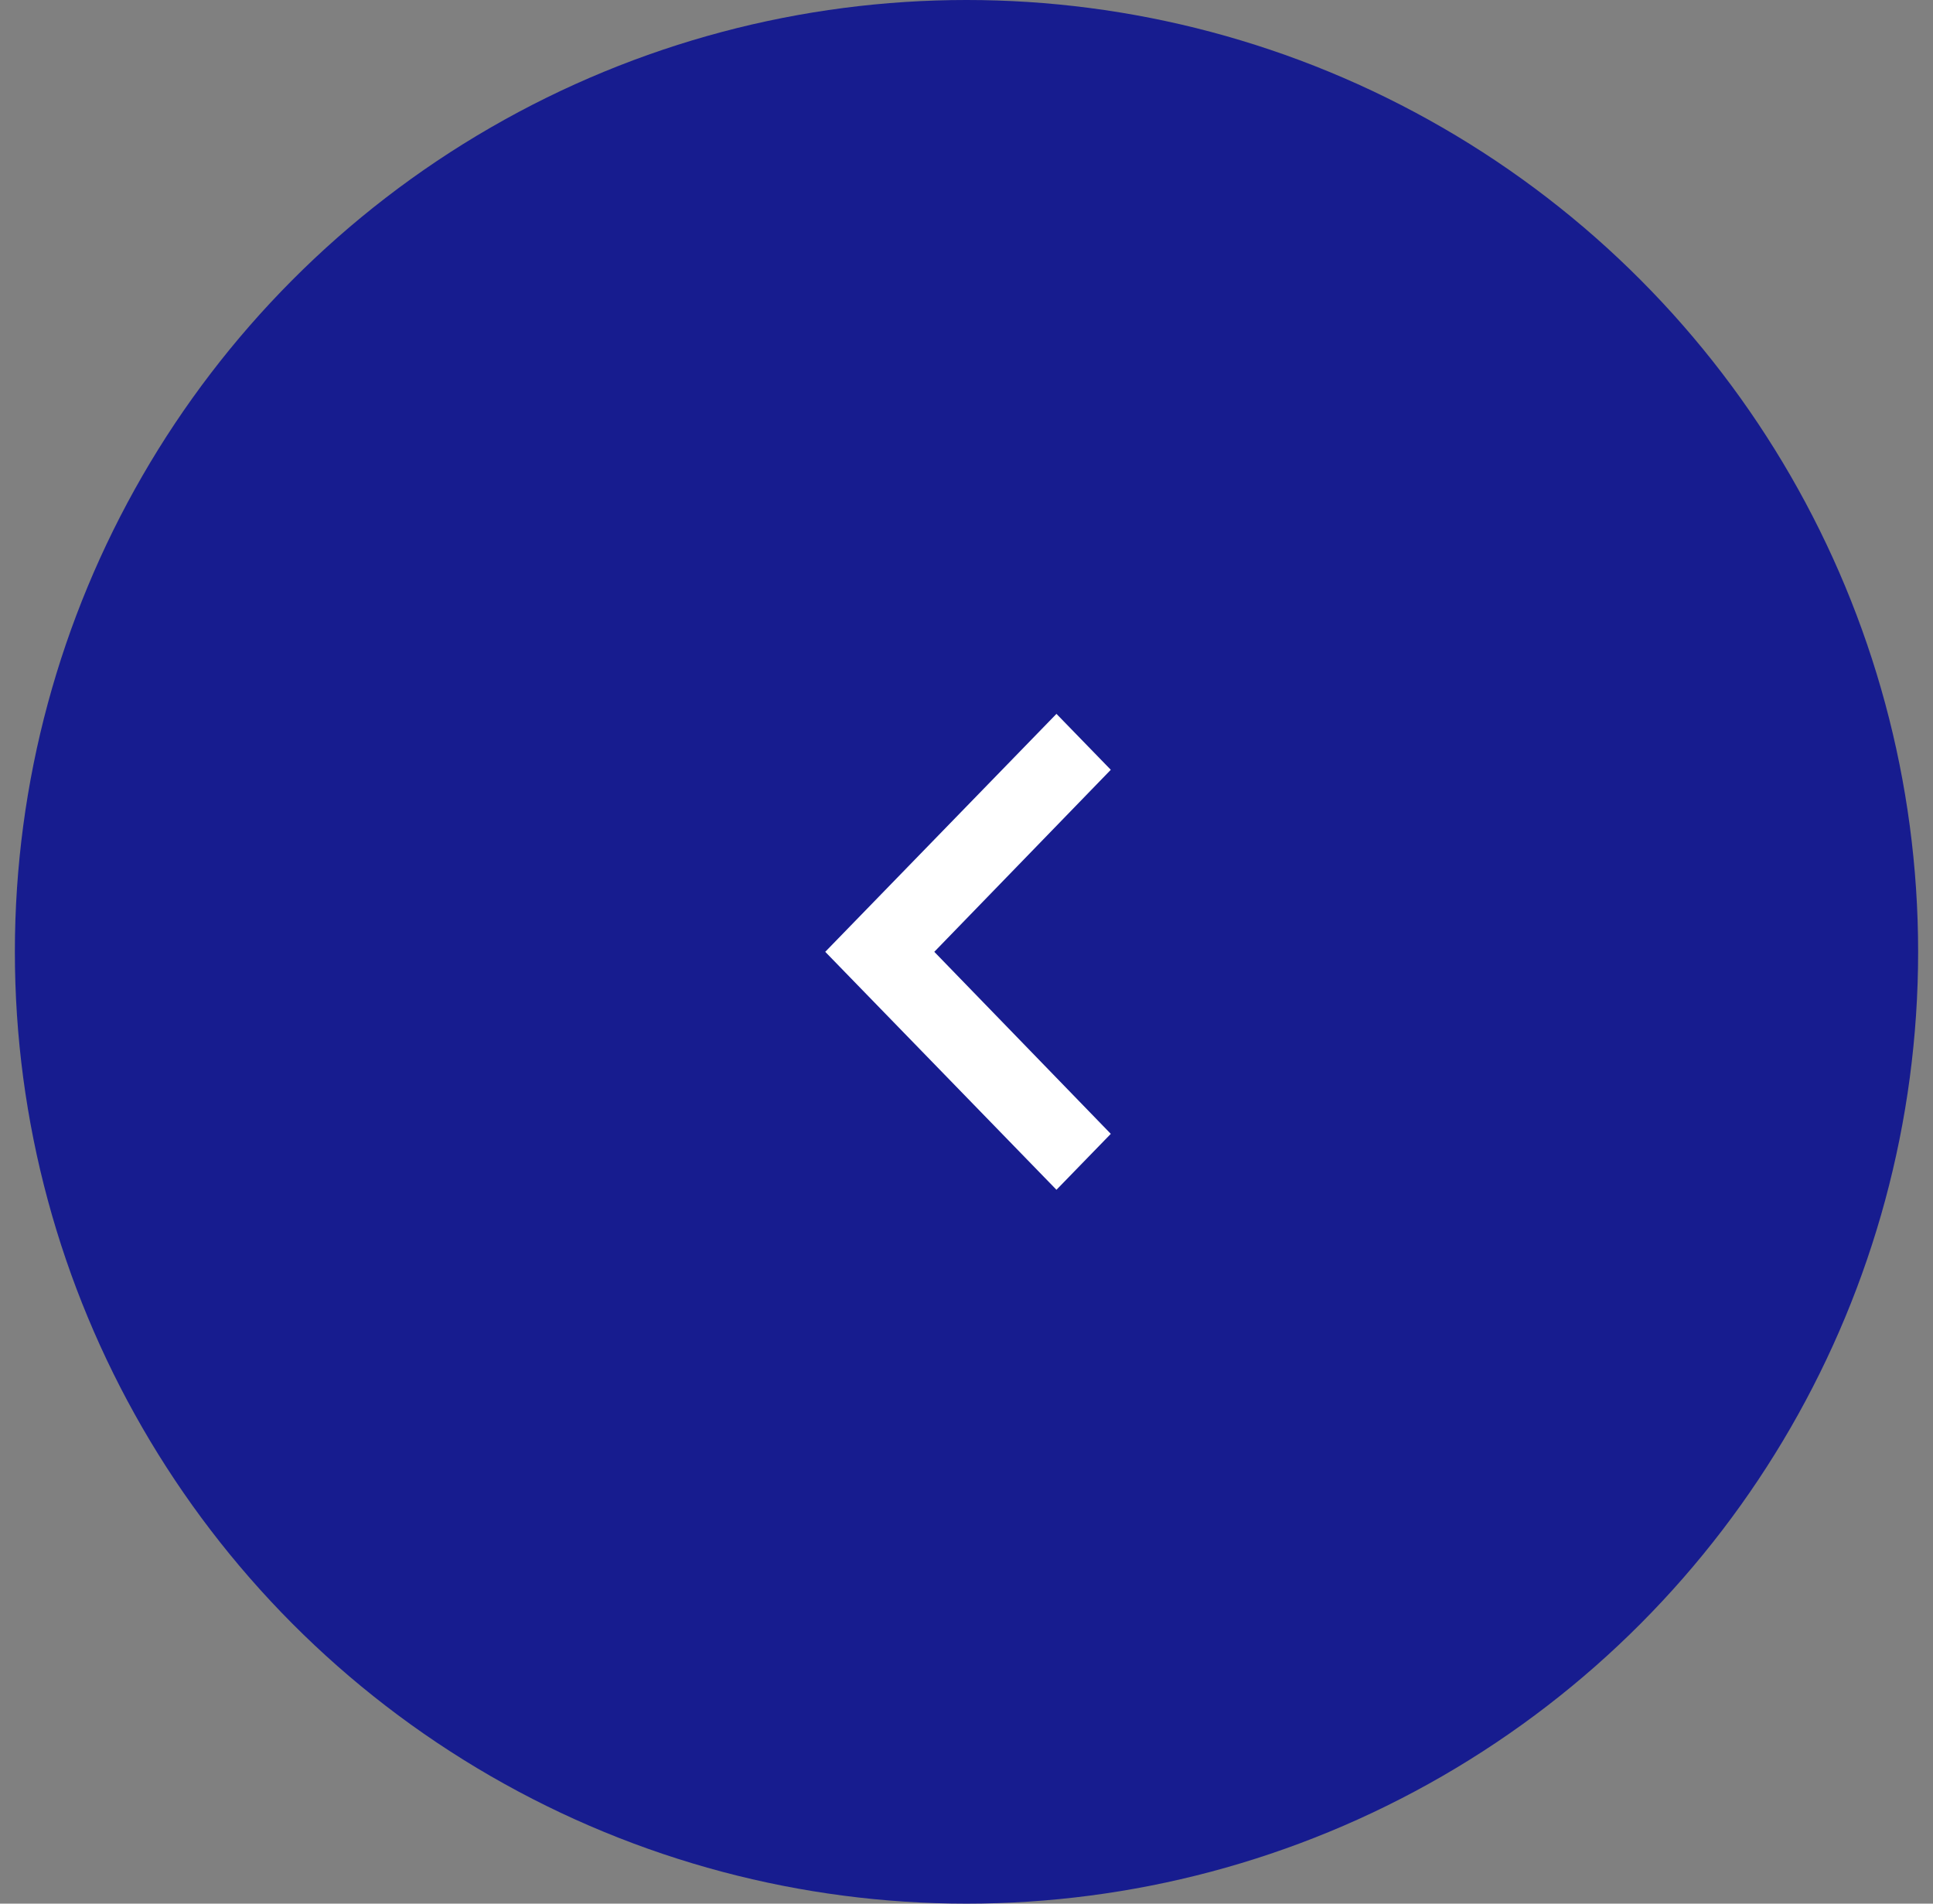 <svg xmlns="http://www.w3.org/2000/svg" width="65" height="64" viewBox="0 0 65 64" fill="none"><rect x="0" y="0" width="65" height="64" fill="#808080" stroke="none"/><circle cx="32" cy="32" r="32" transform="matrix(1 -1.74846e-07 -1.74846e-07 -1 0.5 64)" fill="#171C8F"></circle><path d="M37.352 38.12L35.525 40L27.75 32L35.525 24L37.352 25.88L31.417 32L37.352 38.12Z" fill="white"></path></svg>